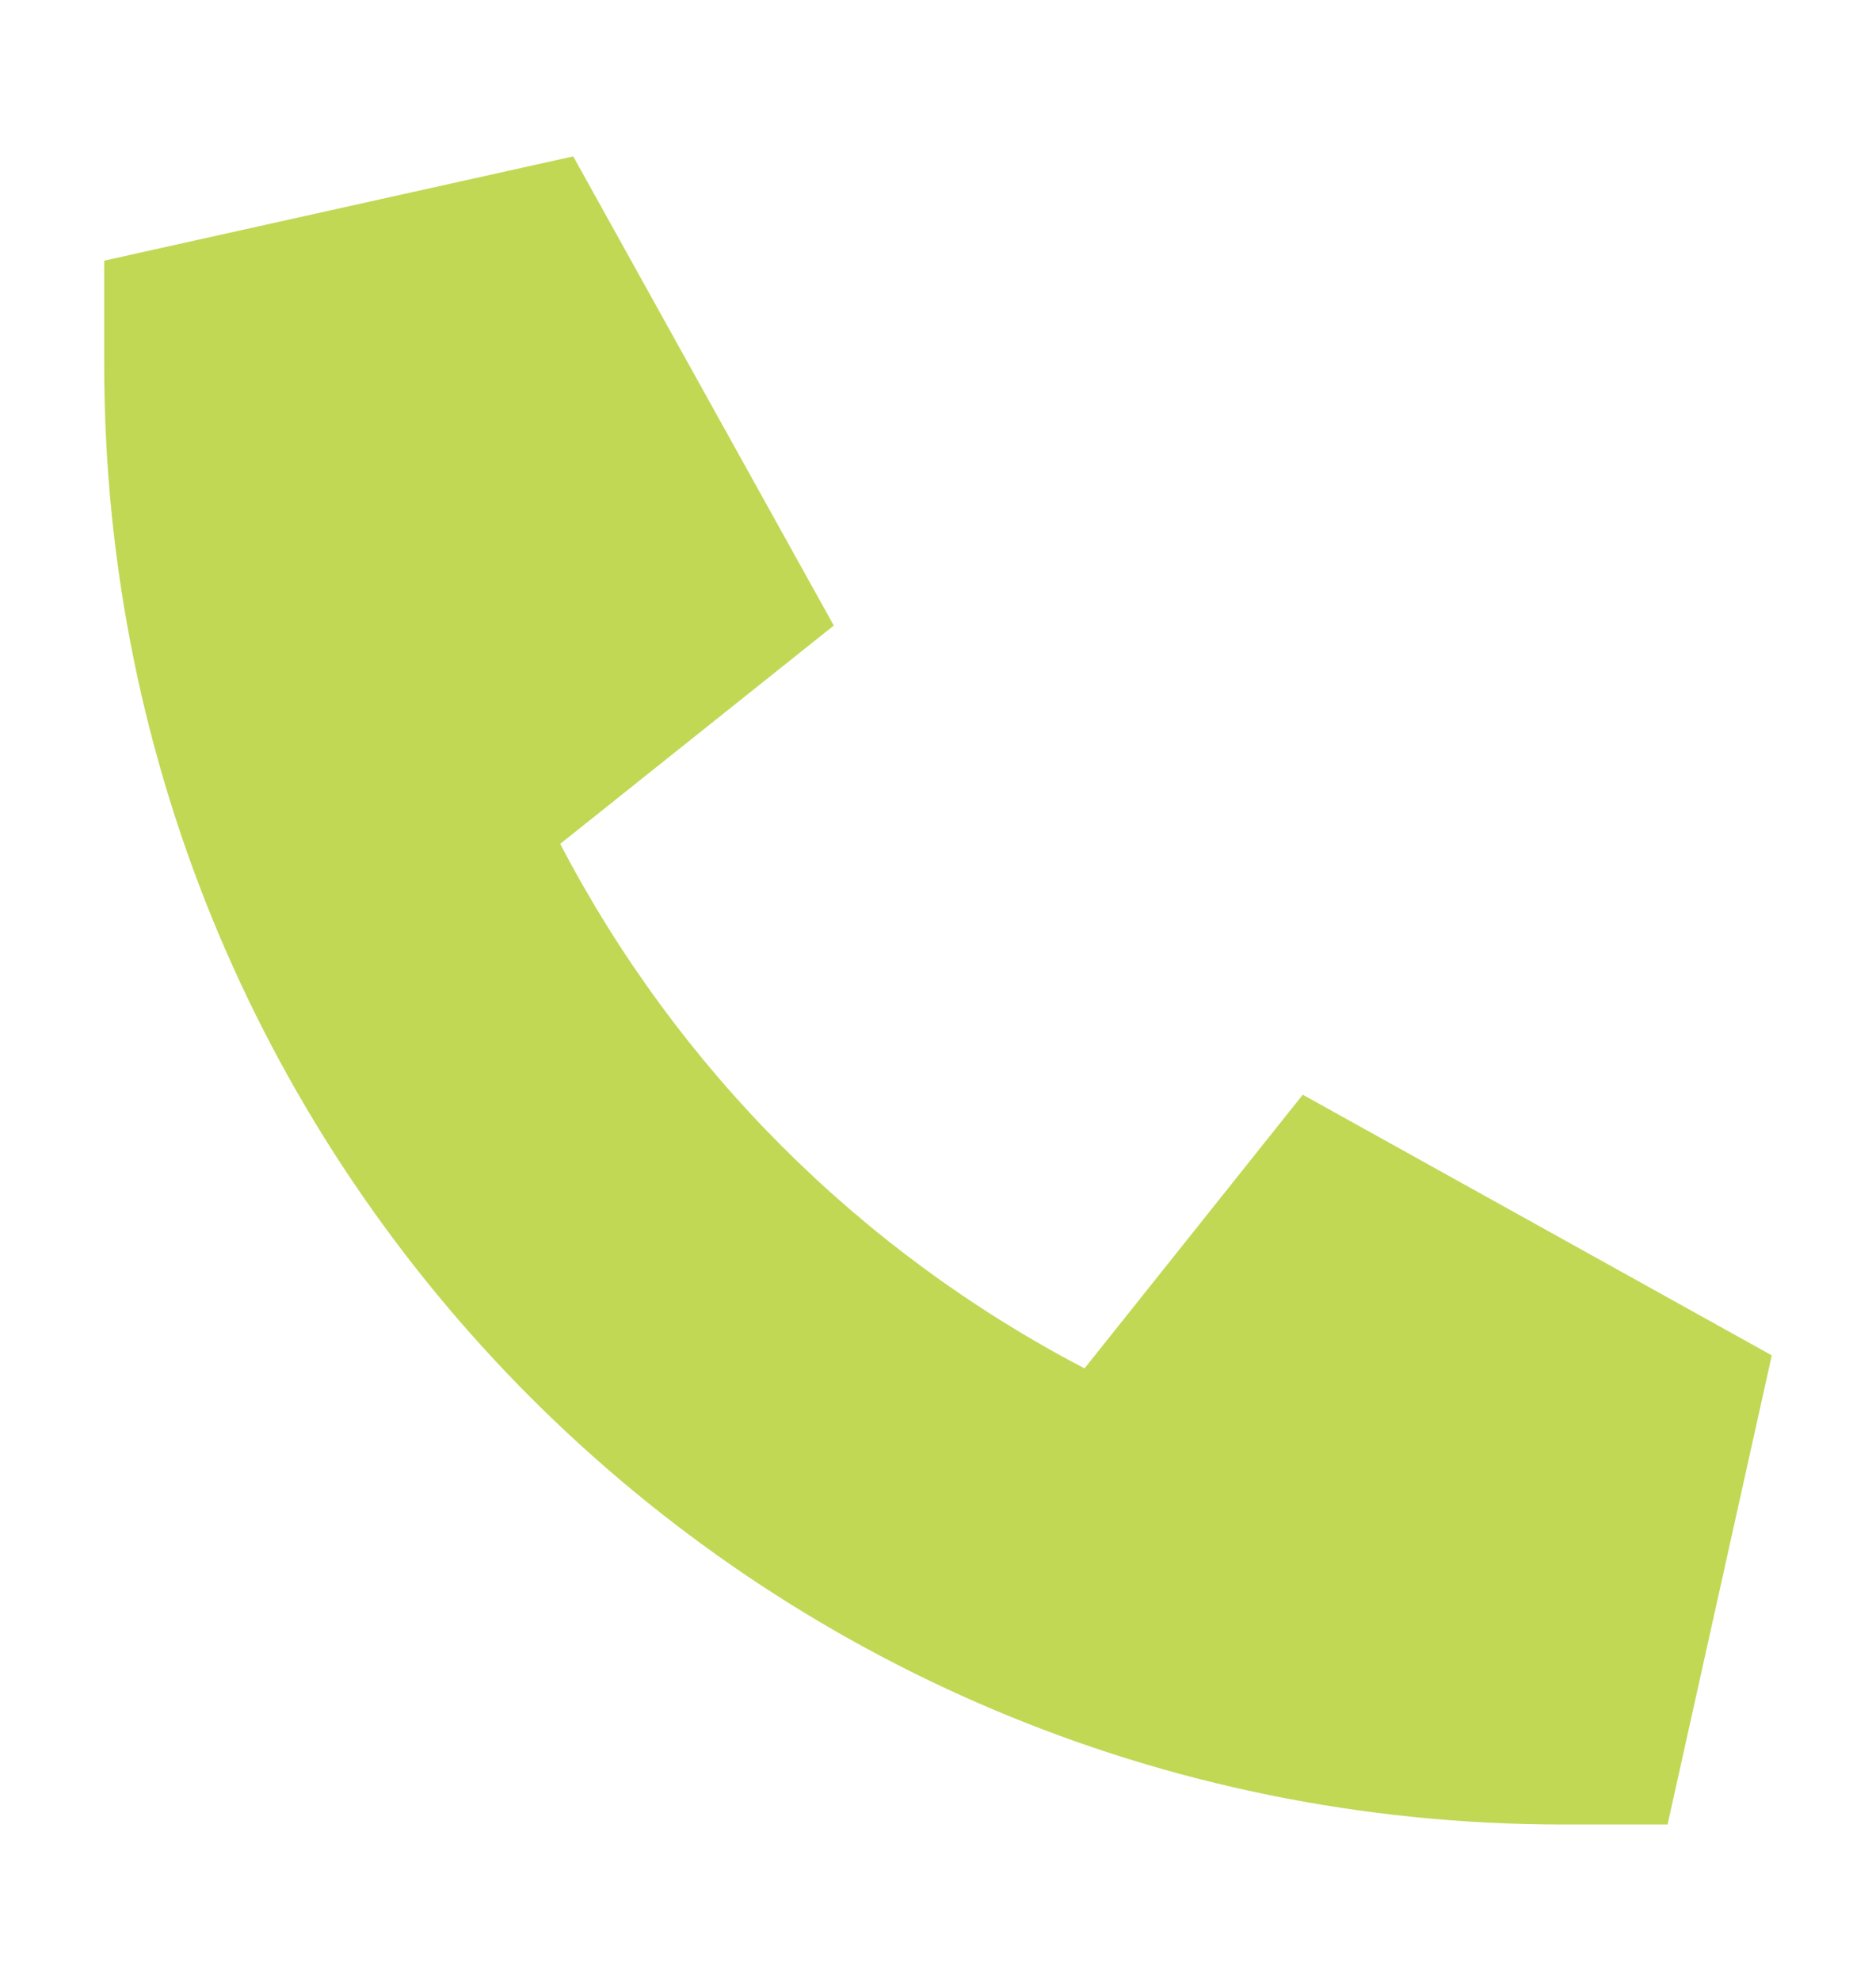 <?xml version="1.0" encoding="UTF-8"?>
<svg xmlns="http://www.w3.org/2000/svg" width="18" height="19" viewBox="0 0 18 19" fill="none">
  <path d="M1 2.5L5.5 1.5L8 6L5.375 8.094C6.5 10.25 8.25 12 10.406 13.125L12.5 10.5L17 13L16 17.5H15C7.25 17.5 1 11.25 1 3.5V2.5Z" fill="#C0D854"></path>
</svg>
